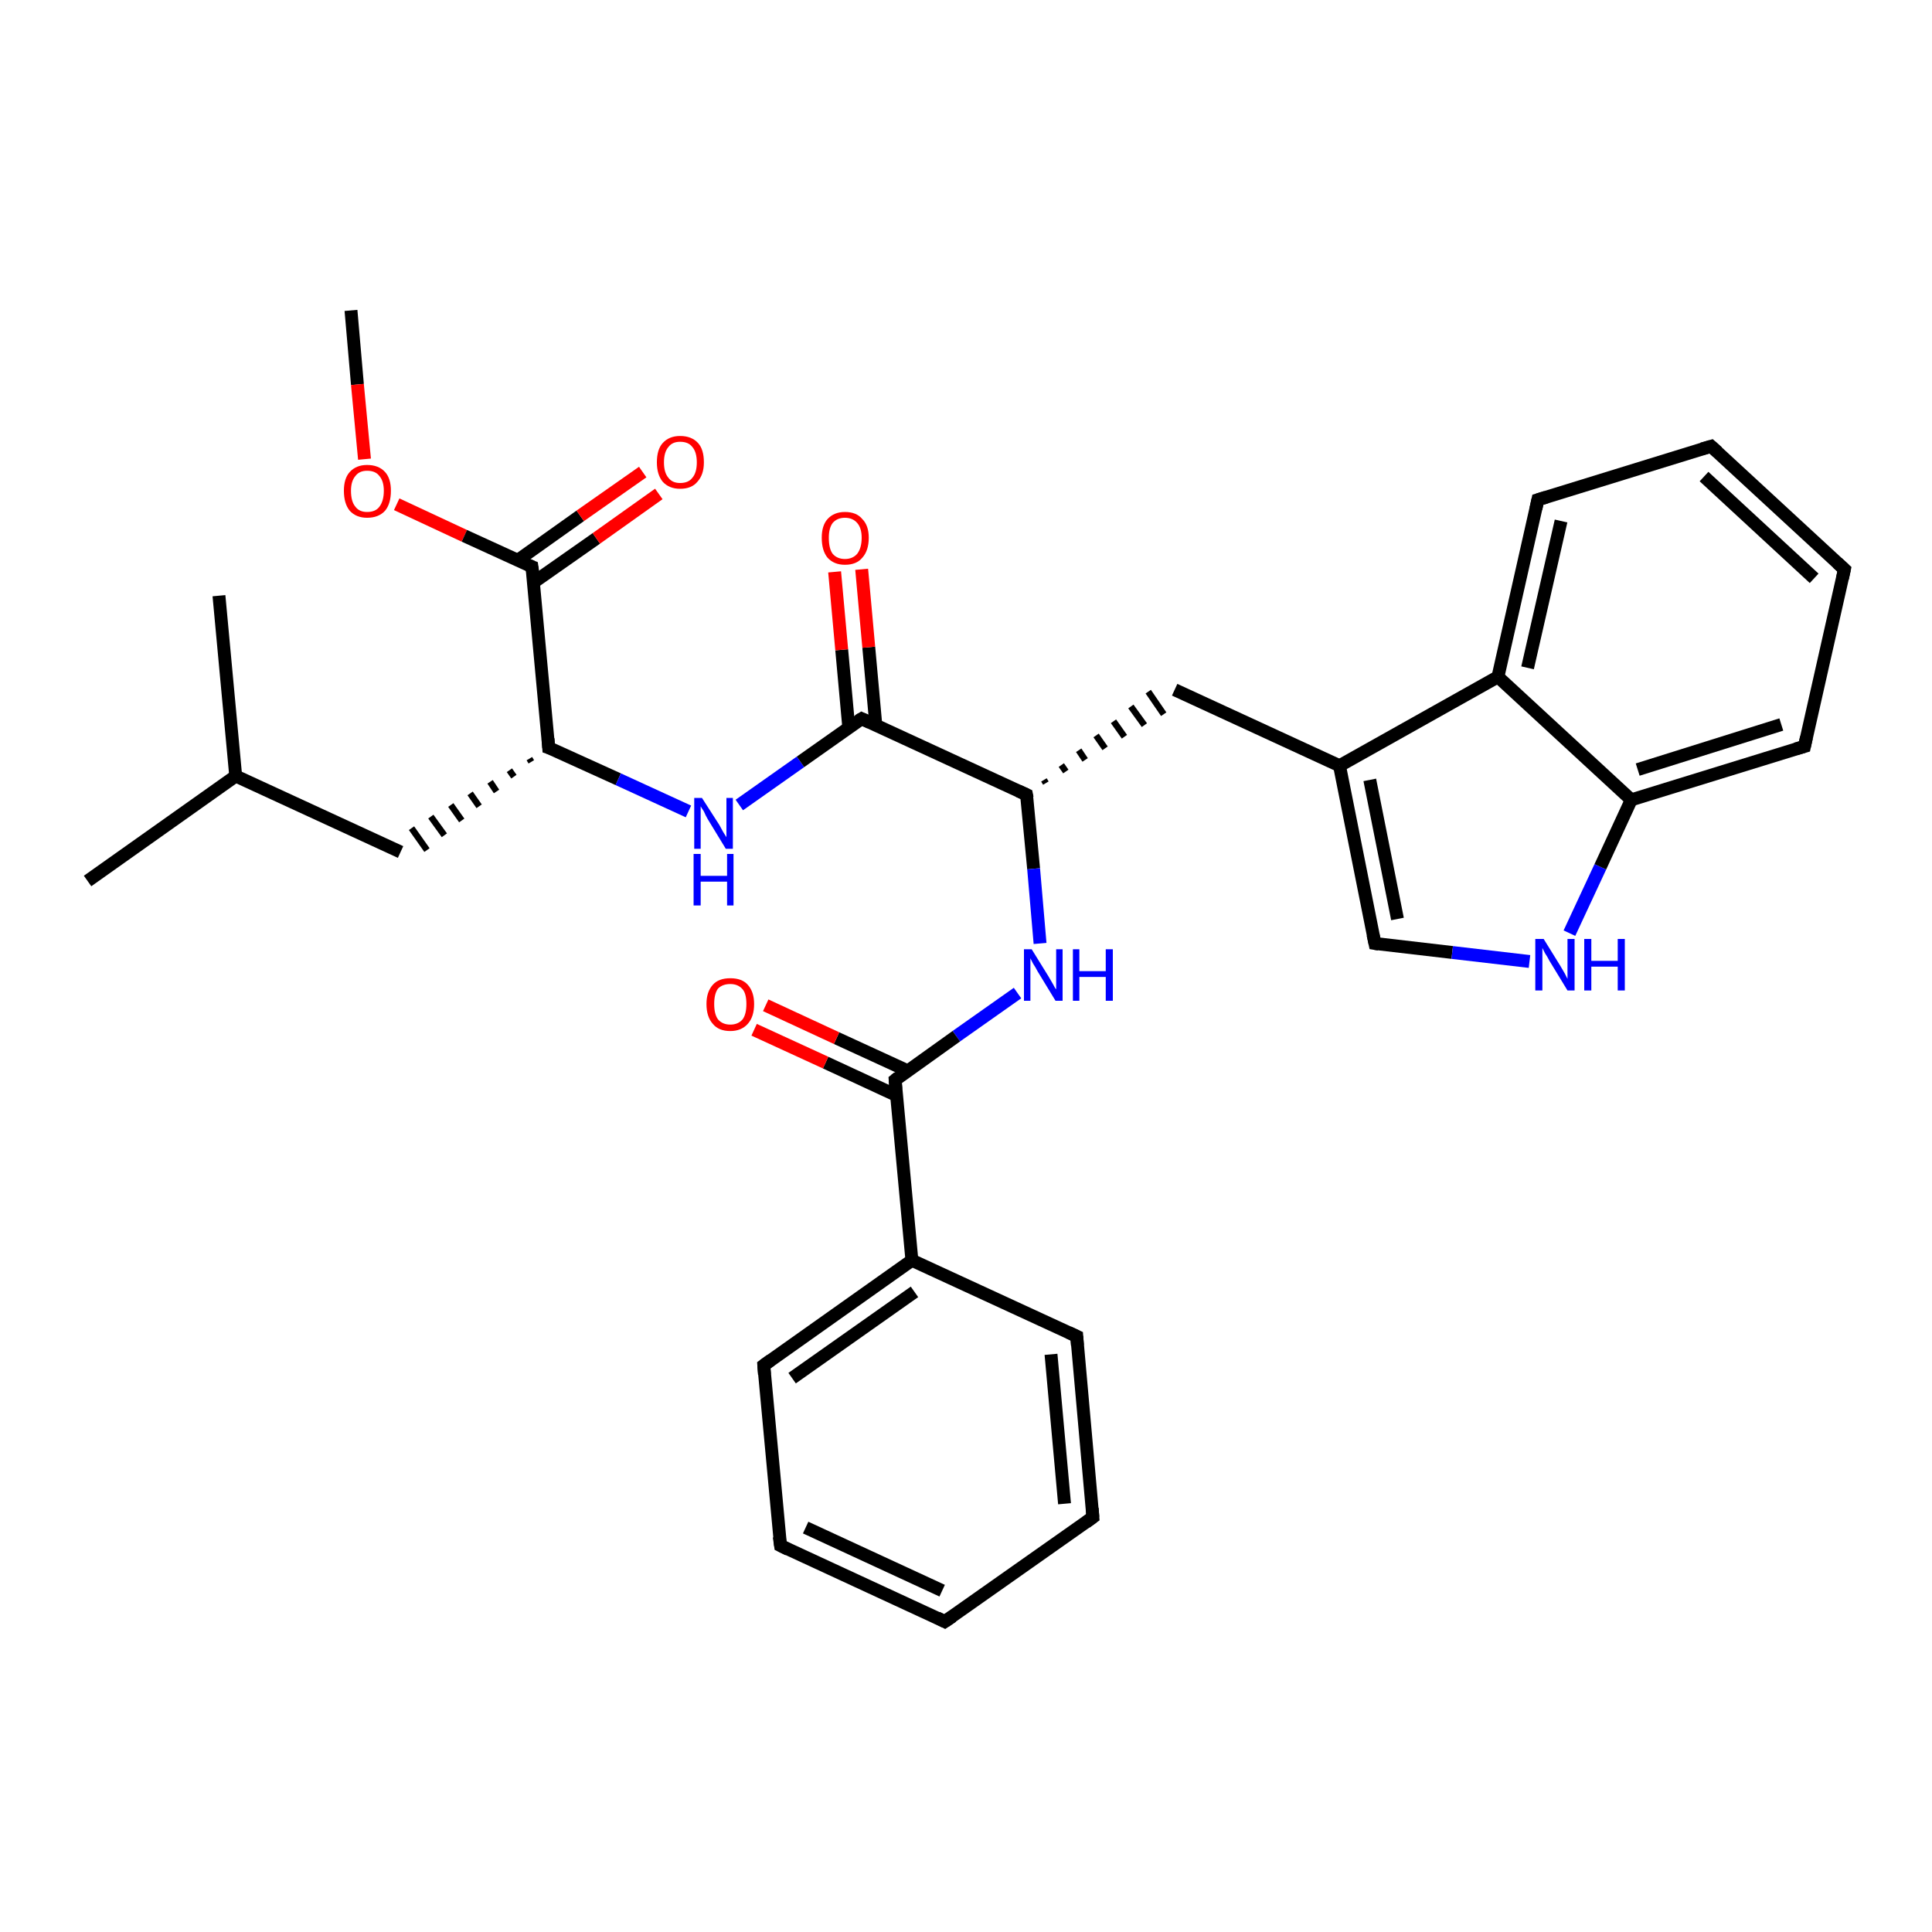 <?xml version='1.0' encoding='iso-8859-1'?>
<svg version='1.1' baseProfile='full'
              xmlns='http://www.w3.org/2000/svg'
                      xmlns:rdkit='http://www.rdkit.org/xml'
                      xmlns:xlink='http://www.w3.org/1999/xlink'
                  xml:space='preserve'
width='300px' height='300px' viewBox='0 0 300 300'>
<!-- END OF HEADER -->
<rect style='opacity:1.0;fill:#FFFFFF;stroke:none' width='300.0' height='300.0' x='0.0' y='0.0'> </rect>
<path class='bond-0 atom-0 atom-1' d='M 54.5,48.2 L 55.5,59.7' style='fill:none;fill-rule:evenodd;stroke:#000000;stroke-width:2.0px;stroke-linecap:butt;stroke-linejoin:miter;stroke-opacity:1' />
<path class='bond-0 atom-0 atom-1' d='M 55.5,59.7 L 56.6,71.3' style='fill:none;fill-rule:evenodd;stroke:#FF0000;stroke-width:2.0px;stroke-linecap:butt;stroke-linejoin:miter;stroke-opacity:1' />
<path class='bond-1 atom-1 atom-2' d='M 61.6,78.3 L 72.1,83.2' style='fill:none;fill-rule:evenodd;stroke:#FF0000;stroke-width:2.0px;stroke-linecap:butt;stroke-linejoin:miter;stroke-opacity:1' />
<path class='bond-1 atom-1 atom-2' d='M 72.1,83.2 L 82.6,88.0' style='fill:none;fill-rule:evenodd;stroke:#000000;stroke-width:2.0px;stroke-linecap:butt;stroke-linejoin:miter;stroke-opacity:1' />
<path class='bond-2 atom-2 atom-3' d='M 82.9,90.4 L 92.6,83.6' style='fill:none;fill-rule:evenodd;stroke:#000000;stroke-width:2.0px;stroke-linecap:butt;stroke-linejoin:miter;stroke-opacity:1' />
<path class='bond-2 atom-2 atom-3' d='M 92.6,83.6 L 102.3,76.7' style='fill:none;fill-rule:evenodd;stroke:#FF0000;stroke-width:2.0px;stroke-linecap:butt;stroke-linejoin:miter;stroke-opacity:1' />
<path class='bond-2 atom-2 atom-3' d='M 80.4,87.0 L 90.1,80.1' style='fill:none;fill-rule:evenodd;stroke:#000000;stroke-width:2.0px;stroke-linecap:butt;stroke-linejoin:miter;stroke-opacity:1' />
<path class='bond-2 atom-2 atom-3' d='M 90.1,80.1 L 99.8,73.3' style='fill:none;fill-rule:evenodd;stroke:#FF0000;stroke-width:2.0px;stroke-linecap:butt;stroke-linejoin:miter;stroke-opacity:1' />
<path class='bond-3 atom-2 atom-4' d='M 82.6,88.0 L 85.2,116.1' style='fill:none;fill-rule:evenodd;stroke:#000000;stroke-width:2.0px;stroke-linecap:butt;stroke-linejoin:miter;stroke-opacity:1' />
<path class='bond-4 atom-4 atom-5' d='M 82.2,117.8 L 82.5,118.3' style='fill:none;fill-rule:evenodd;stroke:#000000;stroke-width:1.0px;stroke-linecap:butt;stroke-linejoin:miter;stroke-opacity:1' />
<path class='bond-4 atom-4 atom-5' d='M 79.1,119.6 L 79.8,120.6' style='fill:none;fill-rule:evenodd;stroke:#000000;stroke-width:1.0px;stroke-linecap:butt;stroke-linejoin:miter;stroke-opacity:1' />
<path class='bond-4 atom-4 atom-5' d='M 76.1,121.4 L 77.1,122.9' style='fill:none;fill-rule:evenodd;stroke:#000000;stroke-width:1.0px;stroke-linecap:butt;stroke-linejoin:miter;stroke-opacity:1' />
<path class='bond-4 atom-4 atom-5' d='M 73.0,123.2 L 74.4,125.2' style='fill:none;fill-rule:evenodd;stroke:#000000;stroke-width:1.0px;stroke-linecap:butt;stroke-linejoin:miter;stroke-opacity:1' />
<path class='bond-4 atom-4 atom-5' d='M 70.0,125.0 L 71.7,127.4' style='fill:none;fill-rule:evenodd;stroke:#000000;stroke-width:1.0px;stroke-linecap:butt;stroke-linejoin:miter;stroke-opacity:1' />
<path class='bond-4 atom-4 atom-5' d='M 66.9,126.8 L 69.0,129.7' style='fill:none;fill-rule:evenodd;stroke:#000000;stroke-width:1.0px;stroke-linecap:butt;stroke-linejoin:miter;stroke-opacity:1' />
<path class='bond-4 atom-4 atom-5' d='M 63.9,128.6 L 66.3,132.0' style='fill:none;fill-rule:evenodd;stroke:#000000;stroke-width:1.0px;stroke-linecap:butt;stroke-linejoin:miter;stroke-opacity:1' />
<path class='bond-5 atom-5 atom-6' d='M 62.2,132.3 L 36.6,120.5' style='fill:none;fill-rule:evenodd;stroke:#000000;stroke-width:2.0px;stroke-linecap:butt;stroke-linejoin:miter;stroke-opacity:1' />
<path class='bond-6 atom-6 atom-7' d='M 36.6,120.5 L 13.6,136.8' style='fill:none;fill-rule:evenodd;stroke:#000000;stroke-width:2.0px;stroke-linecap:butt;stroke-linejoin:miter;stroke-opacity:1' />
<path class='bond-7 atom-6 atom-8' d='M 36.6,120.5 L 34.0,92.5' style='fill:none;fill-rule:evenodd;stroke:#000000;stroke-width:2.0px;stroke-linecap:butt;stroke-linejoin:miter;stroke-opacity:1' />
<path class='bond-8 atom-4 atom-9' d='M 85.2,116.1 L 96.0,121.0' style='fill:none;fill-rule:evenodd;stroke:#000000;stroke-width:2.0px;stroke-linecap:butt;stroke-linejoin:miter;stroke-opacity:1' />
<path class='bond-8 atom-4 atom-9' d='M 96.0,121.0 L 106.9,126.0' style='fill:none;fill-rule:evenodd;stroke:#0000FF;stroke-width:2.0px;stroke-linecap:butt;stroke-linejoin:miter;stroke-opacity:1' />
<path class='bond-9 atom-9 atom-10' d='M 114.8,125.0 L 124.3,118.3' style='fill:none;fill-rule:evenodd;stroke:#0000FF;stroke-width:2.0px;stroke-linecap:butt;stroke-linejoin:miter;stroke-opacity:1' />
<path class='bond-9 atom-9 atom-10' d='M 124.3,118.3 L 133.8,111.6' style='fill:none;fill-rule:evenodd;stroke:#000000;stroke-width:2.0px;stroke-linecap:butt;stroke-linejoin:miter;stroke-opacity:1' />
<path class='bond-10 atom-10 atom-11' d='M 136.0,112.6 L 134.9,100.5' style='fill:none;fill-rule:evenodd;stroke:#000000;stroke-width:2.0px;stroke-linecap:butt;stroke-linejoin:miter;stroke-opacity:1' />
<path class='bond-10 atom-10 atom-11' d='M 134.9,100.5 L 133.8,88.4' style='fill:none;fill-rule:evenodd;stroke:#FF0000;stroke-width:2.0px;stroke-linecap:butt;stroke-linejoin:miter;stroke-opacity:1' />
<path class='bond-10 atom-10 atom-11' d='M 131.8,113.0 L 130.7,100.9' style='fill:none;fill-rule:evenodd;stroke:#000000;stroke-width:2.0px;stroke-linecap:butt;stroke-linejoin:miter;stroke-opacity:1' />
<path class='bond-10 atom-10 atom-11' d='M 130.7,100.9 L 129.6,88.8' style='fill:none;fill-rule:evenodd;stroke:#FF0000;stroke-width:2.0px;stroke-linecap:butt;stroke-linejoin:miter;stroke-opacity:1' />
<path class='bond-11 atom-10 atom-12' d='M 133.8,111.6 L 159.4,123.4' style='fill:none;fill-rule:evenodd;stroke:#000000;stroke-width:2.0px;stroke-linecap:butt;stroke-linejoin:miter;stroke-opacity:1' />
<path class='bond-12 atom-12 atom-13' d='M 162.4,121.6 L 162.1,121.1' style='fill:none;fill-rule:evenodd;stroke:#000000;stroke-width:1.0px;stroke-linecap:butt;stroke-linejoin:miter;stroke-opacity:1' />
<path class='bond-12 atom-12 atom-13' d='M 165.5,119.8 L 164.8,118.8' style='fill:none;fill-rule:evenodd;stroke:#000000;stroke-width:1.0px;stroke-linecap:butt;stroke-linejoin:miter;stroke-opacity:1' />
<path class='bond-12 atom-12 atom-13' d='M 168.5,118.0 L 167.5,116.5' style='fill:none;fill-rule:evenodd;stroke:#000000;stroke-width:1.0px;stroke-linecap:butt;stroke-linejoin:miter;stroke-opacity:1' />
<path class='bond-12 atom-12 atom-13' d='M 171.6,116.2 L 170.2,114.2' style='fill:none;fill-rule:evenodd;stroke:#000000;stroke-width:1.0px;stroke-linecap:butt;stroke-linejoin:miter;stroke-opacity:1' />
<path class='bond-12 atom-12 atom-13' d='M 174.6,114.4 L 172.9,112.0' style='fill:none;fill-rule:evenodd;stroke:#000000;stroke-width:1.0px;stroke-linecap:butt;stroke-linejoin:miter;stroke-opacity:1' />
<path class='bond-12 atom-12 atom-13' d='M 177.7,112.6 L 175.6,109.7' style='fill:none;fill-rule:evenodd;stroke:#000000;stroke-width:1.0px;stroke-linecap:butt;stroke-linejoin:miter;stroke-opacity:1' />
<path class='bond-12 atom-12 atom-13' d='M 180.7,110.9 L 178.3,107.4' style='fill:none;fill-rule:evenodd;stroke:#000000;stroke-width:1.0px;stroke-linecap:butt;stroke-linejoin:miter;stroke-opacity:1' />
<path class='bond-13 atom-13 atom-14' d='M 182.4,107.1 L 208.0,118.9' style='fill:none;fill-rule:evenodd;stroke:#000000;stroke-width:2.0px;stroke-linecap:butt;stroke-linejoin:miter;stroke-opacity:1' />
<path class='bond-14 atom-14 atom-15' d='M 208.0,118.9 L 213.5,146.5' style='fill:none;fill-rule:evenodd;stroke:#000000;stroke-width:2.0px;stroke-linecap:butt;stroke-linejoin:miter;stroke-opacity:1' />
<path class='bond-14 atom-14 atom-15' d='M 212.7,121.1 L 217.0,142.7' style='fill:none;fill-rule:evenodd;stroke:#000000;stroke-width:2.0px;stroke-linecap:butt;stroke-linejoin:miter;stroke-opacity:1' />
<path class='bond-15 atom-15 atom-16' d='M 213.5,146.5 L 225.5,147.9' style='fill:none;fill-rule:evenodd;stroke:#000000;stroke-width:2.0px;stroke-linecap:butt;stroke-linejoin:miter;stroke-opacity:1' />
<path class='bond-15 atom-15 atom-16' d='M 225.5,147.9 L 237.5,149.3' style='fill:none;fill-rule:evenodd;stroke:#0000FF;stroke-width:2.0px;stroke-linecap:butt;stroke-linejoin:miter;stroke-opacity:1' />
<path class='bond-16 atom-16 atom-17' d='M 243.7,144.9 L 248.5,134.6' style='fill:none;fill-rule:evenodd;stroke:#0000FF;stroke-width:2.0px;stroke-linecap:butt;stroke-linejoin:miter;stroke-opacity:1' />
<path class='bond-16 atom-16 atom-17' d='M 248.5,134.6 L 253.3,124.2' style='fill:none;fill-rule:evenodd;stroke:#000000;stroke-width:2.0px;stroke-linecap:butt;stroke-linejoin:miter;stroke-opacity:1' />
<path class='bond-17 atom-17 atom-18' d='M 253.3,124.2 L 280.2,115.9' style='fill:none;fill-rule:evenodd;stroke:#000000;stroke-width:2.0px;stroke-linecap:butt;stroke-linejoin:miter;stroke-opacity:1' />
<path class='bond-17 atom-17 atom-18' d='M 254.3,119.5 L 276.6,112.5' style='fill:none;fill-rule:evenodd;stroke:#000000;stroke-width:2.0px;stroke-linecap:butt;stroke-linejoin:miter;stroke-opacity:1' />
<path class='bond-18 atom-18 atom-19' d='M 280.2,115.9 L 286.4,88.4' style='fill:none;fill-rule:evenodd;stroke:#000000;stroke-width:2.0px;stroke-linecap:butt;stroke-linejoin:miter;stroke-opacity:1' />
<path class='bond-19 atom-19 atom-20' d='M 286.4,88.4 L 265.7,69.3' style='fill:none;fill-rule:evenodd;stroke:#000000;stroke-width:2.0px;stroke-linecap:butt;stroke-linejoin:miter;stroke-opacity:1' />
<path class='bond-19 atom-19 atom-20' d='M 281.7,89.8 L 264.6,74.0' style='fill:none;fill-rule:evenodd;stroke:#000000;stroke-width:2.0px;stroke-linecap:butt;stroke-linejoin:miter;stroke-opacity:1' />
<path class='bond-20 atom-20 atom-21' d='M 265.7,69.3 L 238.8,77.6' style='fill:none;fill-rule:evenodd;stroke:#000000;stroke-width:2.0px;stroke-linecap:butt;stroke-linejoin:miter;stroke-opacity:1' />
<path class='bond-21 atom-21 atom-22' d='M 238.8,77.6 L 232.6,105.1' style='fill:none;fill-rule:evenodd;stroke:#000000;stroke-width:2.0px;stroke-linecap:butt;stroke-linejoin:miter;stroke-opacity:1' />
<path class='bond-21 atom-21 atom-22' d='M 242.4,80.9 L 237.2,103.7' style='fill:none;fill-rule:evenodd;stroke:#000000;stroke-width:2.0px;stroke-linecap:butt;stroke-linejoin:miter;stroke-opacity:1' />
<path class='bond-22 atom-12 atom-23' d='M 159.4,123.4 L 160.5,134.9' style='fill:none;fill-rule:evenodd;stroke:#000000;stroke-width:2.0px;stroke-linecap:butt;stroke-linejoin:miter;stroke-opacity:1' />
<path class='bond-22 atom-12 atom-23' d='M 160.5,134.9 L 161.5,146.5' style='fill:none;fill-rule:evenodd;stroke:#0000FF;stroke-width:2.0px;stroke-linecap:butt;stroke-linejoin:miter;stroke-opacity:1' />
<path class='bond-23 atom-23 atom-24' d='M 158.0,154.2 L 148.5,160.9' style='fill:none;fill-rule:evenodd;stroke:#0000FF;stroke-width:2.0px;stroke-linecap:butt;stroke-linejoin:miter;stroke-opacity:1' />
<path class='bond-23 atom-23 atom-24' d='M 148.5,160.9 L 139.0,167.7' style='fill:none;fill-rule:evenodd;stroke:#000000;stroke-width:2.0px;stroke-linecap:butt;stroke-linejoin:miter;stroke-opacity:1' />
<path class='bond-24 atom-24 atom-25' d='M 141.0,166.3 L 129.9,161.2' style='fill:none;fill-rule:evenodd;stroke:#000000;stroke-width:2.0px;stroke-linecap:butt;stroke-linejoin:miter;stroke-opacity:1' />
<path class='bond-24 atom-24 atom-25' d='M 129.9,161.2 L 118.9,156.1' style='fill:none;fill-rule:evenodd;stroke:#FF0000;stroke-width:2.0px;stroke-linecap:butt;stroke-linejoin:miter;stroke-opacity:1' />
<path class='bond-24 atom-24 atom-25' d='M 139.2,170.1 L 128.2,165.0' style='fill:none;fill-rule:evenodd;stroke:#000000;stroke-width:2.0px;stroke-linecap:butt;stroke-linejoin:miter;stroke-opacity:1' />
<path class='bond-24 atom-24 atom-25' d='M 128.2,165.0 L 117.1,159.9' style='fill:none;fill-rule:evenodd;stroke:#FF0000;stroke-width:2.0px;stroke-linecap:butt;stroke-linejoin:miter;stroke-opacity:1' />
<path class='bond-25 atom-24 atom-26' d='M 139.0,167.7 L 141.6,195.7' style='fill:none;fill-rule:evenodd;stroke:#000000;stroke-width:2.0px;stroke-linecap:butt;stroke-linejoin:miter;stroke-opacity:1' />
<path class='bond-26 atom-26 atom-27' d='M 141.6,195.7 L 118.6,212.0' style='fill:none;fill-rule:evenodd;stroke:#000000;stroke-width:2.0px;stroke-linecap:butt;stroke-linejoin:miter;stroke-opacity:1' />
<path class='bond-26 atom-26 atom-27' d='M 142.0,200.6 L 123.0,214.0' style='fill:none;fill-rule:evenodd;stroke:#000000;stroke-width:2.0px;stroke-linecap:butt;stroke-linejoin:miter;stroke-opacity:1' />
<path class='bond-27 atom-27 atom-28' d='M 118.6,212.0 L 121.2,240.0' style='fill:none;fill-rule:evenodd;stroke:#000000;stroke-width:2.0px;stroke-linecap:butt;stroke-linejoin:miter;stroke-opacity:1' />
<path class='bond-28 atom-28 atom-29' d='M 121.2,240.0 L 146.7,251.8' style='fill:none;fill-rule:evenodd;stroke:#000000;stroke-width:2.0px;stroke-linecap:butt;stroke-linejoin:miter;stroke-opacity:1' />
<path class='bond-28 atom-28 atom-29' d='M 125.1,237.2 L 146.3,247.0' style='fill:none;fill-rule:evenodd;stroke:#000000;stroke-width:2.0px;stroke-linecap:butt;stroke-linejoin:miter;stroke-opacity:1' />
<path class='bond-29 atom-29 atom-30' d='M 146.7,251.8 L 169.7,235.6' style='fill:none;fill-rule:evenodd;stroke:#000000;stroke-width:2.0px;stroke-linecap:butt;stroke-linejoin:miter;stroke-opacity:1' />
<path class='bond-30 atom-30 atom-31' d='M 169.7,235.6 L 167.2,207.5' style='fill:none;fill-rule:evenodd;stroke:#000000;stroke-width:2.0px;stroke-linecap:butt;stroke-linejoin:miter;stroke-opacity:1' />
<path class='bond-30 atom-30 atom-31' d='M 165.3,233.5 L 163.2,210.3' style='fill:none;fill-rule:evenodd;stroke:#000000;stroke-width:2.0px;stroke-linecap:butt;stroke-linejoin:miter;stroke-opacity:1' />
<path class='bond-31 atom-22 atom-14' d='M 232.6,105.1 L 208.0,118.9' style='fill:none;fill-rule:evenodd;stroke:#000000;stroke-width:2.0px;stroke-linecap:butt;stroke-linejoin:miter;stroke-opacity:1' />
<path class='bond-32 atom-31 atom-26' d='M 167.2,207.5 L 141.6,195.7' style='fill:none;fill-rule:evenodd;stroke:#000000;stroke-width:2.0px;stroke-linecap:butt;stroke-linejoin:miter;stroke-opacity:1' />
<path class='bond-33 atom-22 atom-17' d='M 232.6,105.1 L 253.3,124.2' style='fill:none;fill-rule:evenodd;stroke:#000000;stroke-width:2.0px;stroke-linecap:butt;stroke-linejoin:miter;stroke-opacity:1' />
<path d='M 82.1,87.8 L 82.6,88.0 L 82.8,89.4' style='fill:none;stroke:#000000;stroke-width:2.0px;stroke-linecap:butt;stroke-linejoin:miter;stroke-opacity:1;' />
<path d='M 85.1,114.7 L 85.2,116.1 L 85.8,116.3' style='fill:none;stroke:#000000;stroke-width:2.0px;stroke-linecap:butt;stroke-linejoin:miter;stroke-opacity:1;' />
<path d='M 133.3,111.9 L 133.8,111.6 L 135.1,112.2' style='fill:none;stroke:#000000;stroke-width:2.0px;stroke-linecap:butt;stroke-linejoin:miter;stroke-opacity:1;' />
<path d='M 158.1,122.8 L 159.4,123.4 L 159.5,123.9' style='fill:none;stroke:#000000;stroke-width:2.0px;stroke-linecap:butt;stroke-linejoin:miter;stroke-opacity:1;' />
<path d='M 213.2,145.1 L 213.5,146.5 L 214.1,146.6' style='fill:none;stroke:#000000;stroke-width:2.0px;stroke-linecap:butt;stroke-linejoin:miter;stroke-opacity:1;' />
<path d='M 278.8,116.3 L 280.2,115.9 L 280.5,114.5' style='fill:none;stroke:#000000;stroke-width:2.0px;stroke-linecap:butt;stroke-linejoin:miter;stroke-opacity:1;' />
<path d='M 286.1,89.8 L 286.4,88.4 L 285.3,87.4' style='fill:none;stroke:#000000;stroke-width:2.0px;stroke-linecap:butt;stroke-linejoin:miter;stroke-opacity:1;' />
<path d='M 266.7,70.2 L 265.7,69.3 L 264.3,69.7' style='fill:none;stroke:#000000;stroke-width:2.0px;stroke-linecap:butt;stroke-linejoin:miter;stroke-opacity:1;' />
<path d='M 240.1,77.2 L 238.8,77.6 L 238.5,79.0' style='fill:none;stroke:#000000;stroke-width:2.0px;stroke-linecap:butt;stroke-linejoin:miter;stroke-opacity:1;' />
<path d='M 139.5,167.3 L 139.0,167.7 L 139.1,169.1' style='fill:none;stroke:#000000;stroke-width:2.0px;stroke-linecap:butt;stroke-linejoin:miter;stroke-opacity:1;' />
<path d='M 119.7,211.2 L 118.6,212.0 L 118.7,213.4' style='fill:none;stroke:#000000;stroke-width:2.0px;stroke-linecap:butt;stroke-linejoin:miter;stroke-opacity:1;' />
<path d='M 121.0,238.6 L 121.2,240.0 L 122.4,240.6' style='fill:none;stroke:#000000;stroke-width:2.0px;stroke-linecap:butt;stroke-linejoin:miter;stroke-opacity:1;' />
<path d='M 145.5,251.2 L 146.7,251.8 L 147.9,251.0' style='fill:none;stroke:#000000;stroke-width:2.0px;stroke-linecap:butt;stroke-linejoin:miter;stroke-opacity:1;' />
<path d='M 168.6,236.4 L 169.7,235.6 L 169.6,234.2' style='fill:none;stroke:#000000;stroke-width:2.0px;stroke-linecap:butt;stroke-linejoin:miter;stroke-opacity:1;' />
<path d='M 167.3,208.9 L 167.2,207.5 L 165.9,206.9' style='fill:none;stroke:#000000;stroke-width:2.0px;stroke-linecap:butt;stroke-linejoin:miter;stroke-opacity:1;' />
<path class='atom-1' d='M 53.4 76.2
Q 53.4 74.3, 54.3 73.3
Q 55.3 72.2, 57.0 72.2
Q 58.8 72.2, 59.8 73.3
Q 60.7 74.3, 60.7 76.2
Q 60.7 78.2, 59.8 79.3
Q 58.8 80.4, 57.0 80.4
Q 55.3 80.4, 54.3 79.3
Q 53.4 78.2, 53.4 76.2
M 57.0 79.5
Q 58.3 79.5, 58.9 78.7
Q 59.6 77.8, 59.6 76.2
Q 59.6 74.7, 58.9 73.9
Q 58.3 73.1, 57.0 73.1
Q 55.8 73.1, 55.2 73.9
Q 54.5 74.7, 54.5 76.2
Q 54.5 77.9, 55.2 78.7
Q 55.8 79.5, 57.0 79.5
' fill='#FF0000'/>
<path class='atom-3' d='M 102.0 71.8
Q 102.0 69.8, 102.9 68.8
Q 103.9 67.7, 105.6 67.7
Q 107.4 67.7, 108.4 68.8
Q 109.3 69.8, 109.3 71.8
Q 109.3 73.7, 108.3 74.8
Q 107.4 75.9, 105.6 75.9
Q 103.9 75.9, 102.9 74.8
Q 102.0 73.7, 102.0 71.8
M 105.6 75.0
Q 106.9 75.0, 107.5 74.2
Q 108.2 73.4, 108.2 71.8
Q 108.2 70.2, 107.5 69.4
Q 106.9 68.6, 105.6 68.6
Q 104.4 68.6, 103.8 69.4
Q 103.1 70.2, 103.1 71.8
Q 103.1 73.4, 103.8 74.2
Q 104.4 75.0, 105.6 75.0
' fill='#FF0000'/>
<path class='atom-9' d='M 109.0 123.9
L 111.7 128.1
Q 111.9 128.5, 112.3 129.2
Q 112.8 130.0, 112.8 130.0
L 112.8 123.9
L 113.8 123.9
L 113.8 131.8
L 112.7 131.8
L 109.9 127.2
Q 109.6 126.7, 109.3 126.0
Q 108.9 125.4, 108.8 125.2
L 108.8 131.8
L 107.8 131.8
L 107.8 123.9
L 109.0 123.9
' fill='#0000FF'/>
<path class='atom-9' d='M 107.7 132.6
L 108.8 132.6
L 108.8 136.0
L 112.9 136.0
L 112.9 132.6
L 113.9 132.6
L 113.9 140.6
L 112.9 140.6
L 112.9 136.9
L 108.8 136.9
L 108.8 140.6
L 107.7 140.6
L 107.7 132.6
' fill='#0000FF'/>
<path class='atom-11' d='M 127.6 83.5
Q 127.6 81.6, 128.5 80.6
Q 129.5 79.5, 131.2 79.5
Q 133.0 79.5, 133.9 80.6
Q 134.9 81.6, 134.9 83.5
Q 134.9 85.5, 133.9 86.6
Q 133.0 87.7, 131.2 87.7
Q 129.5 87.7, 128.5 86.6
Q 127.6 85.5, 127.6 83.5
M 131.2 86.8
Q 132.4 86.8, 133.1 86.0
Q 133.8 85.1, 133.8 83.5
Q 133.8 82.0, 133.1 81.2
Q 132.4 80.4, 131.2 80.4
Q 130.0 80.4, 129.3 81.2
Q 128.7 82.0, 128.7 83.5
Q 128.7 85.2, 129.3 86.0
Q 130.0 86.8, 131.2 86.8
' fill='#FF0000'/>
<path class='atom-16' d='M 239.7 145.8
L 242.3 150.0
Q 242.6 150.5, 243.0 151.2
Q 243.4 152.0, 243.4 152.0
L 243.4 145.8
L 244.5 145.8
L 244.5 153.8
L 243.4 153.8
L 240.6 149.2
Q 240.3 148.6, 239.9 148.0
Q 239.6 147.4, 239.5 147.2
L 239.5 153.8
L 238.4 153.8
L 238.4 145.8
L 239.7 145.8
' fill='#0000FF'/>
<path class='atom-16' d='M 246.0 145.8
L 247.1 145.8
L 247.1 149.2
L 251.2 149.2
L 251.2 145.8
L 252.3 145.8
L 252.3 153.8
L 251.2 153.8
L 251.2 150.1
L 247.1 150.1
L 247.1 153.8
L 246.0 153.8
L 246.0 145.8
' fill='#0000FF'/>
<path class='atom-23' d='M 160.2 147.4
L 162.8 151.6
Q 163.1 152.1, 163.5 152.8
Q 163.9 153.6, 164.0 153.6
L 164.0 147.4
L 165.0 147.4
L 165.0 155.4
L 163.9 155.4
L 161.1 150.8
Q 160.8 150.2, 160.4 149.6
Q 160.1 149.0, 160.0 148.8
L 160.0 155.4
L 159.0 155.4
L 159.0 147.4
L 160.2 147.4
' fill='#0000FF'/>
<path class='atom-23' d='M 166.6 147.4
L 167.6 147.4
L 167.6 150.8
L 171.7 150.8
L 171.7 147.4
L 172.8 147.4
L 172.8 155.4
L 171.7 155.4
L 171.7 151.7
L 167.6 151.7
L 167.6 155.4
L 166.6 155.4
L 166.6 147.4
' fill='#0000FF'/>
<path class='atom-25' d='M 109.7 155.9
Q 109.7 154.0, 110.7 152.9
Q 111.6 151.9, 113.4 151.9
Q 115.2 151.9, 116.1 152.9
Q 117.1 154.0, 117.1 155.9
Q 117.1 157.9, 116.1 159.0
Q 115.1 160.1, 113.4 160.1
Q 111.6 160.1, 110.7 159.0
Q 109.7 157.9, 109.7 155.9
M 113.4 159.1
Q 114.6 159.1, 115.3 158.3
Q 115.9 157.5, 115.9 155.9
Q 115.9 154.3, 115.3 153.6
Q 114.6 152.8, 113.4 152.8
Q 112.2 152.8, 111.5 153.5
Q 110.9 154.3, 110.9 155.9
Q 110.9 157.5, 111.5 158.3
Q 112.2 159.1, 113.4 159.1
' fill='#FF0000'/>
</svg>
